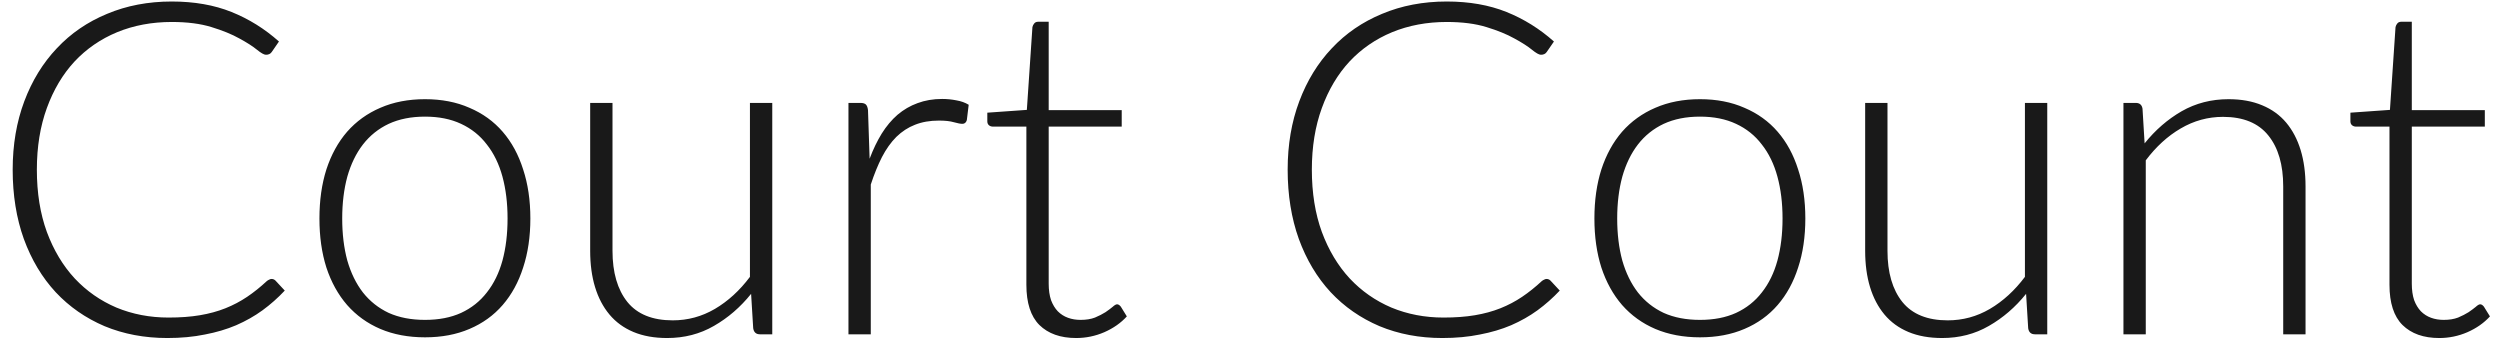 <svg width="172" height="24" viewBox="0 0 172 24" fill="none" xmlns="http://www.w3.org/2000/svg">
<path d="M18.68 19.192C18.787 19.192 18.877 19.229 18.952 19.304L19.592 19.992C19.123 20.493 18.611 20.947 18.056 21.352C17.512 21.747 16.909 22.088 16.248 22.376C15.597 22.653 14.877 22.867 14.088 23.016C13.309 23.176 12.451 23.256 11.512 23.256C9.944 23.256 8.504 22.984 7.192 22.44C5.891 21.885 4.771 21.107 3.832 20.104C2.893 19.091 2.163 17.869 1.64 16.44C1.128 15.011 0.872 13.421 0.872 11.672C0.872 9.955 1.139 8.387 1.672 6.968C2.205 5.549 2.952 4.333 3.912 3.32C4.872 2.296 6.024 1.507 7.368 0.952C8.712 0.387 10.195 0.104 11.816 0.104C13.363 0.104 14.733 0.344 15.928 0.824C17.123 1.304 18.211 1.981 19.192 2.856L18.696 3.576C18.611 3.704 18.477 3.768 18.296 3.768C18.168 3.768 17.96 3.651 17.672 3.416C17.384 3.181 16.984 2.925 16.472 2.648C15.96 2.36 15.32 2.099 14.552 1.864C13.795 1.629 12.883 1.512 11.816 1.512C10.451 1.512 9.197 1.747 8.056 2.216C6.925 2.685 5.949 3.357 5.128 4.232C4.317 5.107 3.683 6.173 3.224 7.432C2.765 8.691 2.536 10.104 2.536 11.672C2.536 13.272 2.765 14.701 3.224 15.96C3.693 17.219 4.333 18.285 5.144 19.16C5.955 20.024 6.909 20.691 8.008 21.16C9.117 21.619 10.312 21.848 11.592 21.848C12.403 21.848 13.123 21.795 13.752 21.688C14.392 21.581 14.979 21.421 15.512 21.208C16.045 20.995 16.541 20.733 17 20.424C17.459 20.115 17.912 19.752 18.36 19.336C18.413 19.293 18.467 19.261 18.52 19.24C18.573 19.208 18.627 19.192 18.68 19.192ZM29.241 6.824C30.382 6.824 31.401 7.021 32.297 7.416C33.203 7.8 33.966 8.349 34.584 9.064C35.203 9.779 35.672 10.643 35.992 11.656C36.323 12.659 36.489 13.784 36.489 15.032C36.489 16.28 36.323 17.405 35.992 18.408C35.672 19.411 35.203 20.269 34.584 20.984C33.966 21.699 33.203 22.248 32.297 22.632C31.401 23.016 30.382 23.208 29.241 23.208C28.099 23.208 27.075 23.016 26.169 22.632C25.273 22.248 24.51 21.699 23.881 20.984C23.262 20.269 22.787 19.411 22.456 18.408C22.137 17.405 21.977 16.28 21.977 15.032C21.977 13.784 22.137 12.659 22.456 11.656C22.787 10.643 23.262 9.779 23.881 9.064C24.51 8.349 25.273 7.8 26.169 7.416C27.075 7.021 28.099 6.824 29.241 6.824ZM29.241 22.008C30.19 22.008 31.017 21.848 31.721 21.528C32.435 21.197 33.027 20.728 33.496 20.12C33.977 19.512 34.334 18.781 34.569 17.928C34.803 17.064 34.92 16.099 34.92 15.032C34.92 13.976 34.803 13.016 34.569 12.152C34.334 11.288 33.977 10.552 33.496 9.944C33.027 9.325 32.435 8.851 31.721 8.52C31.017 8.189 30.19 8.024 29.241 8.024C28.291 8.024 27.459 8.189 26.744 8.52C26.041 8.851 25.448 9.325 24.968 9.944C24.499 10.552 24.142 11.288 23.896 12.152C23.662 13.016 23.544 13.976 23.544 15.032C23.544 16.099 23.662 17.064 23.896 17.928C24.142 18.781 24.499 19.512 24.968 20.12C25.448 20.728 26.041 21.197 26.744 21.528C27.459 21.848 28.291 22.008 29.241 22.008ZM53.132 7.08V23H52.284C52.018 23 51.863 22.861 51.82 22.584L51.676 20.216C50.94 21.133 50.087 21.869 49.116 22.424C48.156 22.979 47.084 23.256 45.9 23.256C45.015 23.256 44.242 23.117 43.58 22.84C42.919 22.563 42.37 22.163 41.932 21.64C41.495 21.117 41.164 20.488 40.94 19.752C40.716 19.016 40.604 18.184 40.604 17.256V7.08H42.14V17.256C42.14 18.749 42.482 19.923 43.164 20.776C43.847 21.619 44.887 22.04 46.284 22.04C47.319 22.04 48.284 21.779 49.18 21.256C50.087 20.723 50.892 19.987 51.596 19.048V7.08H53.132ZM59.83 10.92C60.075 10.269 60.353 9.693 60.662 9.192C60.982 8.68 61.345 8.248 61.75 7.896C62.166 7.544 62.625 7.277 63.126 7.096C63.638 6.904 64.203 6.808 64.822 6.808C65.153 6.808 65.478 6.84 65.798 6.904C66.118 6.957 66.401 7.059 66.646 7.208L66.518 8.264C66.465 8.435 66.363 8.52 66.214 8.52C66.086 8.52 65.889 8.483 65.622 8.408C65.366 8.333 65.025 8.296 64.598 8.296C63.979 8.296 63.43 8.392 62.95 8.584C62.481 8.765 62.054 9.043 61.67 9.416C61.297 9.789 60.966 10.253 60.678 10.808C60.401 11.352 60.145 11.981 59.91 12.696V23H58.374V7.08H59.19C59.371 7.08 59.499 7.117 59.574 7.192C59.649 7.267 59.697 7.395 59.718 7.576L59.83 10.92ZM74.038 23.256C72.961 23.256 72.118 22.957 71.51 22.36C70.913 21.763 70.615 20.84 70.615 19.592V8.712H68.326C68.209 8.712 68.113 8.68 68.038 8.616C67.964 8.552 67.927 8.461 67.927 8.344V7.752L70.647 7.56L71.031 1.864C71.052 1.768 71.094 1.683 71.159 1.608C71.222 1.533 71.313 1.496 71.43 1.496H72.15V7.576H77.174V8.712H72.15V19.512C72.15 19.949 72.204 20.328 72.311 20.648C72.428 20.957 72.582 21.213 72.775 21.416C72.977 21.619 73.212 21.768 73.478 21.864C73.745 21.96 74.033 22.008 74.343 22.008C74.727 22.008 75.057 21.955 75.335 21.848C75.612 21.731 75.852 21.608 76.055 21.48C76.257 21.341 76.422 21.219 76.55 21.112C76.678 20.995 76.78 20.936 76.855 20.936C76.94 20.936 77.025 20.989 77.111 21.096L77.526 21.768C77.121 22.216 76.604 22.579 75.975 22.856C75.356 23.123 74.71 23.256 74.038 23.256ZM106.399 19.192C106.505 19.192 106.596 19.229 106.671 19.304L107.311 19.992C106.841 20.493 106.329 20.947 105.775 21.352C105.231 21.747 104.628 22.088 103.967 22.376C103.316 22.653 102.596 22.867 101.807 23.016C101.028 23.176 100.169 23.256 99.231 23.256C97.663 23.256 96.223 22.984 94.911 22.44C93.609 21.885 92.489 21.107 91.551 20.104C90.612 19.091 89.881 17.869 89.359 16.44C88.847 15.011 88.591 13.421 88.591 11.672C88.591 9.955 88.857 8.387 89.391 6.968C89.924 5.549 90.671 4.333 91.631 3.32C92.591 2.296 93.743 1.507 95.087 0.952C96.431 0.387 97.913 0.104 99.535 0.104C101.081 0.104 102.452 0.344 103.647 0.824C104.841 1.304 105.929 1.981 106.911 2.856L106.415 3.576C106.329 3.704 106.196 3.768 106.015 3.768C105.887 3.768 105.679 3.651 105.391 3.416C105.103 3.181 104.703 2.925 104.191 2.648C103.679 2.36 103.039 2.099 102.271 1.864C101.513 1.629 100.601 1.512 99.535 1.512C98.169 1.512 96.916 1.747 95.775 2.216C94.644 2.685 93.668 3.357 92.847 4.232C92.036 5.107 91.401 6.173 90.943 7.432C90.484 8.691 90.255 10.104 90.255 11.672C90.255 13.272 90.484 14.701 90.943 15.96C91.412 17.219 92.052 18.285 92.863 19.16C93.673 20.024 94.628 20.691 95.727 21.16C96.836 21.619 98.031 21.848 99.311 21.848C100.121 21.848 100.841 21.795 101.471 21.688C102.111 21.581 102.697 21.421 103.231 21.208C103.764 20.995 104.26 20.733 104.719 20.424C105.177 20.115 105.631 19.752 106.079 19.336C106.132 19.293 106.185 19.261 106.239 19.24C106.292 19.208 106.345 19.192 106.399 19.192ZM116.959 6.824C118.101 6.824 119.119 7.021 120.015 7.416C120.922 7.8 121.685 8.349 122.303 9.064C122.922 9.779 123.391 10.643 123.711 11.656C124.042 12.659 124.207 13.784 124.207 15.032C124.207 16.28 124.042 17.405 123.711 18.408C123.391 19.411 122.922 20.269 122.303 20.984C121.685 21.699 120.922 22.248 120.015 22.632C119.119 23.016 118.101 23.208 116.959 23.208C115.818 23.208 114.794 23.016 113.887 22.632C112.991 22.248 112.229 21.699 111.599 20.984C110.981 20.269 110.506 19.411 110.175 18.408C109.855 17.405 109.695 16.28 109.695 15.032C109.695 13.784 109.855 12.659 110.175 11.656C110.506 10.643 110.981 9.779 111.599 9.064C112.229 8.349 112.991 7.8 113.887 7.416C114.794 7.021 115.818 6.824 116.959 6.824ZM116.959 22.008C117.909 22.008 118.735 21.848 119.439 21.528C120.154 21.197 120.746 20.728 121.215 20.12C121.695 19.512 122.053 18.781 122.287 17.928C122.522 17.064 122.639 16.099 122.639 15.032C122.639 13.976 122.522 13.016 122.287 12.152C122.053 11.288 121.695 10.552 121.215 9.944C120.746 9.325 120.154 8.851 119.439 8.52C118.735 8.189 117.909 8.024 116.959 8.024C116.01 8.024 115.178 8.189 114.463 8.52C113.759 8.851 113.167 9.325 112.687 9.944C112.218 10.552 111.861 11.288 111.615 12.152C111.381 13.016 111.263 13.976 111.263 15.032C111.263 16.099 111.381 17.064 111.615 17.928C111.861 18.781 112.218 19.512 112.687 20.12C113.167 20.728 113.759 21.197 114.463 21.528C115.178 21.848 116.01 22.008 116.959 22.008ZM140.851 7.08V23H140.003C139.736 23 139.582 22.861 139.539 22.584L139.395 20.216C138.659 21.133 137.806 21.869 136.835 22.424C135.875 22.979 134.803 23.256 133.619 23.256C132.734 23.256 131.96 23.117 131.299 22.84C130.638 22.563 130.088 22.163 129.651 21.64C129.214 21.117 128.883 20.488 128.659 19.752C128.435 19.016 128.323 18.184 128.323 17.256V7.08H129.859V17.256C129.859 18.749 130.2 19.923 130.883 20.776C131.566 21.619 132.606 22.04 134.003 22.04C135.038 22.04 136.003 21.779 136.899 21.256C137.806 20.723 138.611 19.987 139.315 19.048V7.08H140.851ZM147.549 9.864C148.285 8.947 149.133 8.211 150.093 7.656C151.063 7.101 152.141 6.824 153.325 6.824C154.199 6.824 154.967 6.963 155.629 7.24C156.301 7.517 156.855 7.917 157.293 8.44C157.73 8.963 158.061 9.592 158.285 10.328C158.509 11.064 158.621 11.896 158.621 12.824V23H157.085V12.824C157.085 11.331 156.743 10.163 156.061 9.32C155.378 8.467 154.338 8.04 152.941 8.04C151.906 8.04 150.935 8.307 150.029 8.84C149.133 9.363 148.333 10.093 147.629 11.032V23H146.093V7.08H146.941C147.207 7.08 147.362 7.213 147.405 7.48L147.549 9.864ZM167.82 23.256C166.742 23.256 165.9 22.957 165.292 22.36C164.694 21.763 164.396 20.84 164.396 19.592V8.712H162.108C161.99 8.712 161.894 8.68 161.82 8.616C161.745 8.552 161.708 8.461 161.708 8.344V7.752L164.428 7.56L164.812 1.864C164.833 1.768 164.876 1.683 164.94 1.608C165.004 1.533 165.094 1.496 165.212 1.496H165.932V7.576H170.956V8.712H165.932V19.512C165.932 19.949 165.985 20.328 166.092 20.648C166.209 20.957 166.364 21.213 166.556 21.416C166.758 21.619 166.993 21.768 167.26 21.864C167.526 21.96 167.814 22.008 168.124 22.008C168.508 22.008 168.838 21.955 169.116 21.848C169.393 21.731 169.633 21.608 169.836 21.48C170.038 21.341 170.204 21.219 170.332 21.112C170.46 20.995 170.561 20.936 170.636 20.936C170.721 20.936 170.806 20.989 170.892 21.096L171.308 21.768C170.902 22.216 170.385 22.579 169.756 22.856C169.137 23.123 168.492 23.256 167.82 23.256Z" fill="#191919"/>
</svg>
